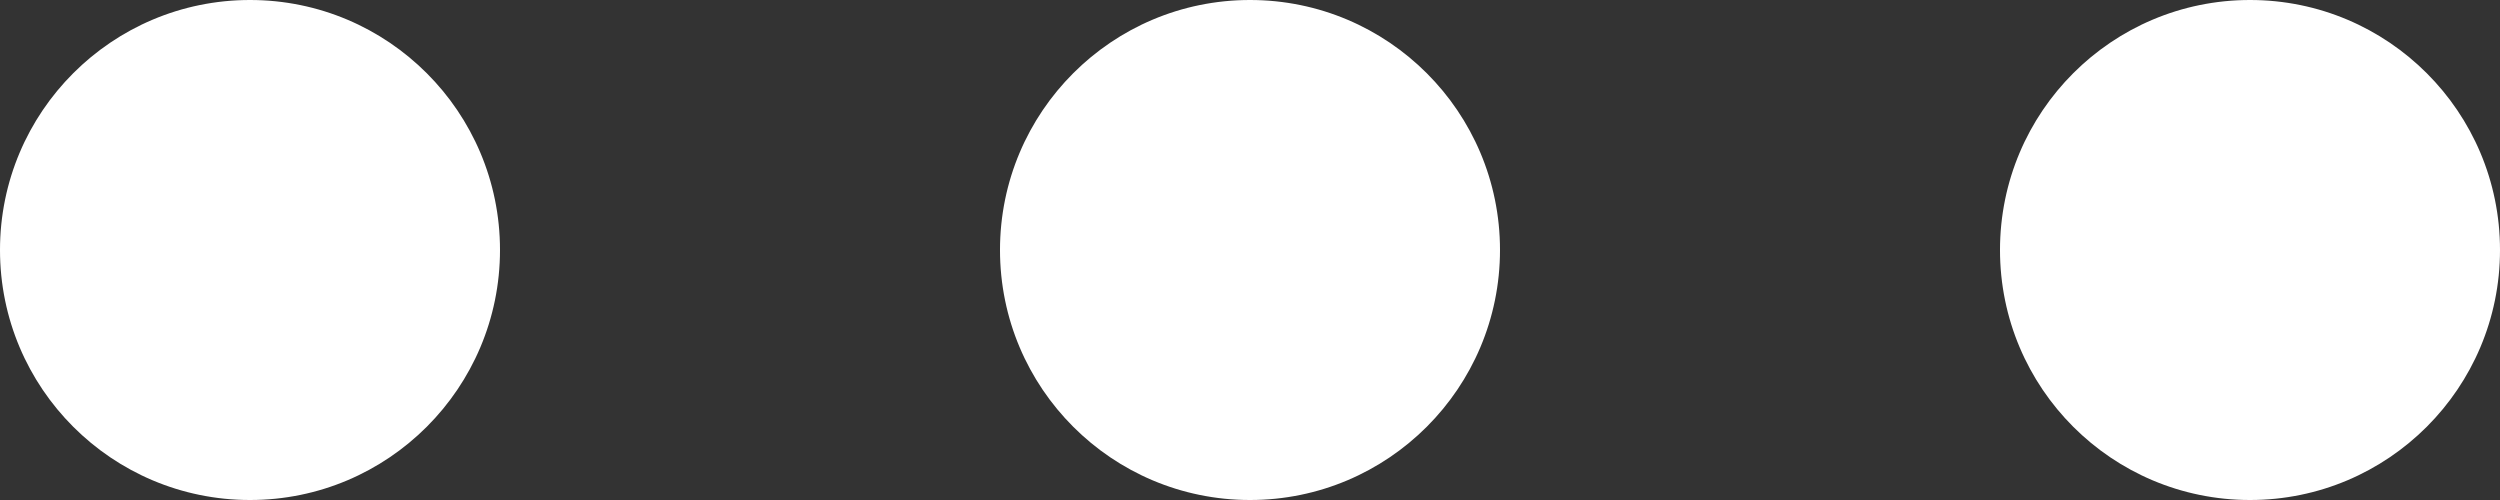 <?xml version="1.0" encoding="UTF-8" standalone="no"?><svg xmlns="http://www.w3.org/2000/svg" xmlns:xlink="http://www.w3.org/1999/xlink" fill="#ffffff" height="8" preserveAspectRatio="xMidYMid meet" version="1" viewBox="30.0 46.0 40.0 8.0" width="40" zoomAndPan="magnify"><rect x="30.0" y="46.0" width="40.0" height="8.0" fill="#333333" stroke="none"/><g fill="none" fill-rule="evenodd" id="change1_1"><path d="M66,46 C68.209,46 70,47.791 70,50 C70,52.209 68.209,54 66,54 C63.791,54 62,52.209 62,50 C62,47.791 63.791,46 66,46 Z M50,46 C52.209,46 54,47.791 54,50 C54,52.209 52.209,54 50,54 C47.791,54 46,52.209 46,50 C46,47.791 47.791,46 50,46 Z M34,46 C36.209,46 38,47.791 38,50 C38,52.209 36.209,54 34,54 C31.791,54 30,52.209 30,50 C30,47.791 31.791,46 34,46 Z" fill="#ffffff"/></g></svg>